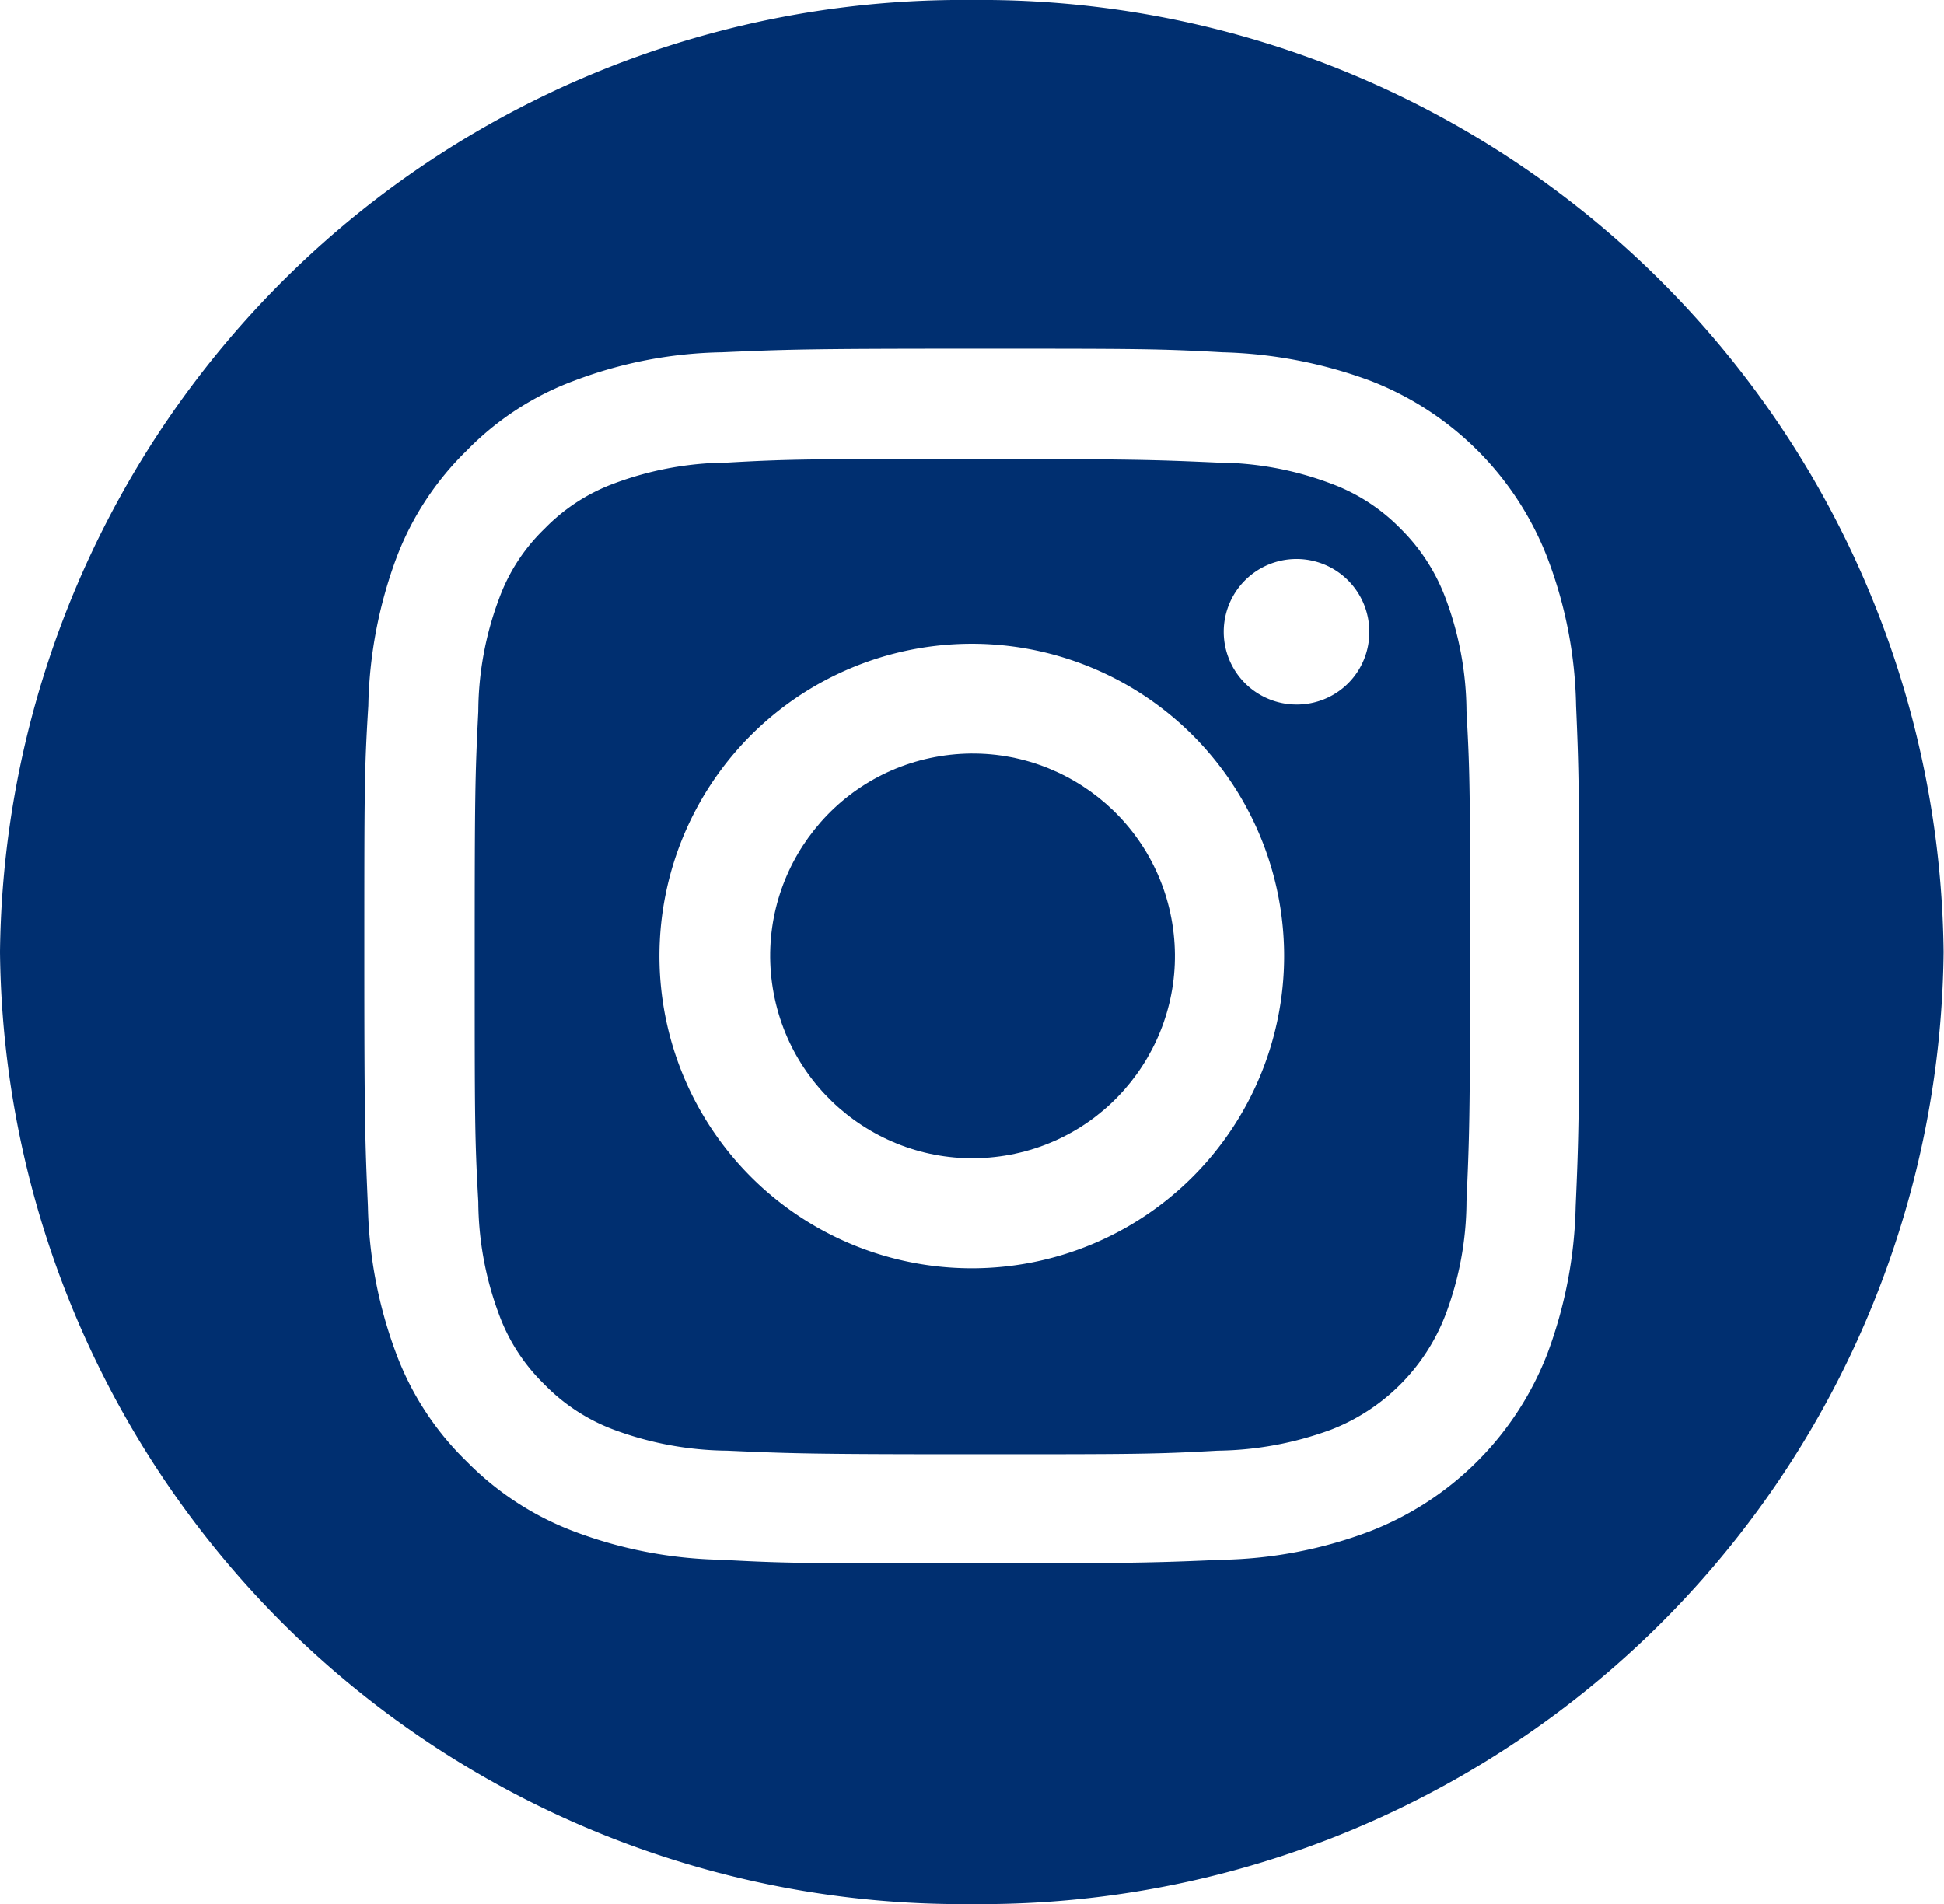 <svg id="Layer_1" data-name="Layer 1" xmlns="http://www.w3.org/2000/svg" viewBox="0 0 48.61 47.62"><defs><style>.cls-1{fill:#002f70;}</style></defs><path class="cls-1" d="M36.35,15.56a4.8,4.8,0,0,0-1.13-1.75,4.71,4.71,0,0,0-1.75-1.13,8.1,8.1,0,0,0-2.82-.52c-1.59-.07-2.07-.09-6.13-.09s-4.54,0-6.14.09a8.21,8.21,0,0,0-2.82.52,4.68,4.68,0,0,0-1.74,1.13,4.62,4.62,0,0,0-1.14,1.75,8.1,8.1,0,0,0-.52,2.82c-.08,1.59-.09,2.08-.09,6.13s0,4.54.09,6.14a8.16,8.16,0,0,0,.52,2.82,4.68,4.68,0,0,0,1.13,1.74,4.74,4.74,0,0,0,1.75,1.14,8.35,8.35,0,0,0,2.82.52c1.59.07,2.08.09,6.13.09s4.54,0,6.14-.09a8.47,8.47,0,0,0,2.82-.52,5,5,0,0,0,2.88-2.89,8.1,8.1,0,0,0,.52-2.82c.07-1.6.09-2.07.09-6.13s0-4.53-.09-6.13A8.16,8.16,0,0,0,36.35,15.56ZM24.51,32.31a7.81,7.81,0,1,1,7.8-7.81A7.81,7.81,0,0,1,24.51,32.31Zm8.11-14.1a1.82,1.82,0,1,1,1.82-1.82A1.81,1.81,0,0,1,32.62,18.21Z" transform="translate(-0.2 -0.59)"/><path class="cls-1" d="M24.5.59A24.07,24.07,0,0,0,.2,24.4,24.06,24.06,0,0,0,24.5,48.21,24.06,24.06,0,0,0,48.8,24.4,24.07,24.07,0,0,0,24.5.59ZM39.6,30.76a11.2,11.2,0,0,1-.71,3.69,7.77,7.77,0,0,1-4.44,4.44,11,11,0,0,1-3.69.71c-1.62.07-2.14.09-6.26.09s-4.64,0-6.26-.09a11,11,0,0,1-3.69-.71,7.46,7.46,0,0,1-2.68-1.75,7.31,7.31,0,0,1-1.76-2.69,11.15,11.15,0,0,1-.71-3.69c-.07-1.62-.09-2.13-.09-6.26s0-4.64.1-6.26a11.23,11.23,0,0,1,.7-3.69,7.39,7.39,0,0,1,1.76-2.69,7.29,7.29,0,0,1,2.69-1.75,10.9,10.9,0,0,1,3.69-.71c1.62-.07,2.13-.09,6.26-.09s4.64,0,6.26.09a11.47,11.47,0,0,1,3.69.71,7.73,7.73,0,0,1,4.44,4.45,10.89,10.89,0,0,1,.71,3.68c.07,1.62.08,2.14.08,6.26S39.67,29.14,39.6,30.76Z" transform="translate(-0.2 -0.59)"/><circle class="cls-1" cx="24.51" cy="24.5" r="5.06" transform="translate(-3.8 3.65) rotate(-9.22)"/></svg>